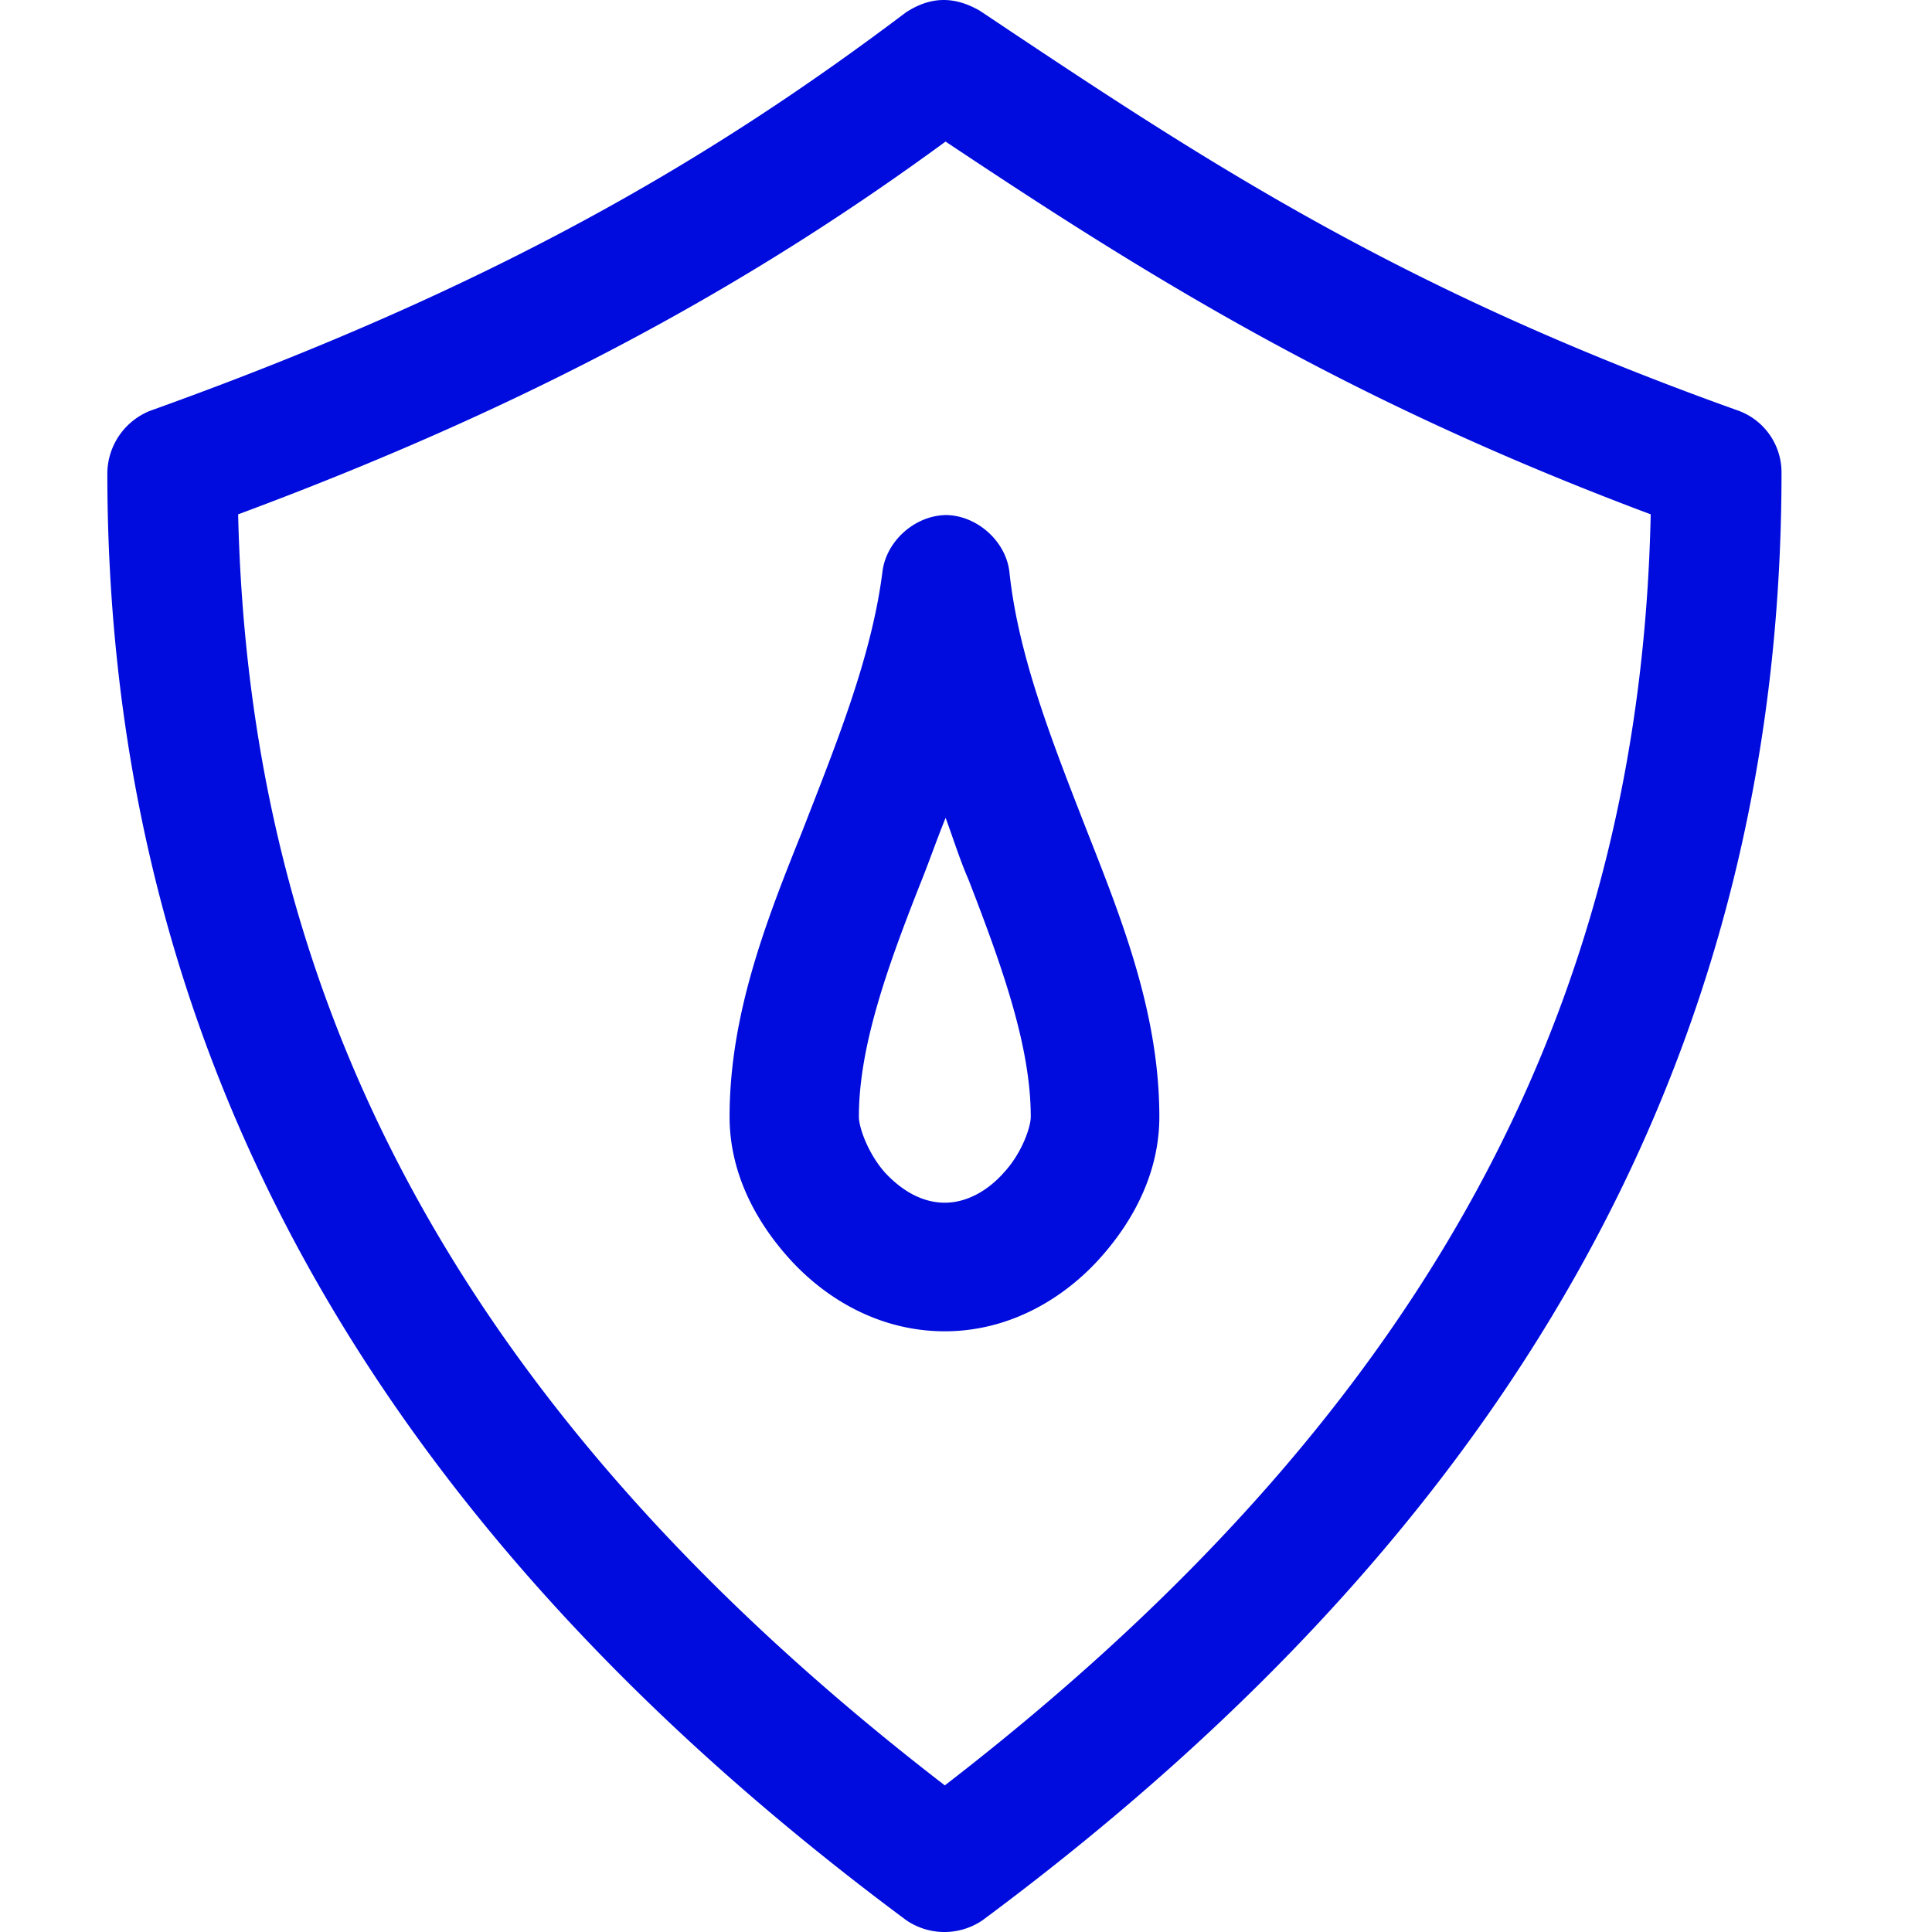 <svg width="25" height="25" viewBox="0 0 24 27" xmlns="http://www.w3.org/2000/svg"><path d="M11.162.172C8.43 2.234 5.4 4.02.595 5.742A.95.95 0 000 6.603c0 7.24 2.977 14.149 11.162 20.23a.944.944 0 001.073 0c8.186-6.081 11.162-12.99 11.162-20.23a.919.919 0 00-.595-.861C18.008 4.03 15.33 2.245 12.193.15c-.404-.233-.733-.17-1.031.022zm.553 1.807c2.806 1.87 5.57 3.604 9.854 5.209-.138 6.367-2.7 12.235-9.865 17.763-7.175-5.528-9.727-11.396-9.876-17.763 4.295-1.595 7.303-3.317 9.887-5.21zm-.022 5.22c-.425.02-.807.371-.86.786-.15 1.19-.639 2.392-1.127 3.646-.5 1.244-1.01 2.551-1.01 3.976 0 .744.33 1.424.84 1.988.51.563 1.264 1.01 2.168 1.01.893 0 1.648-.447 2.158-1.01.51-.564.84-1.244.84-1.988 0-1.425-.51-2.721-1-3.965-.489-1.255-.967-2.456-1.094-3.636-.043-.446-.468-.818-.915-.808zm.022 4.23c.106.287.202.595.319.861.478 1.233.871 2.339.871 3.317 0 .149-.127.51-.372.776-.234.266-.531.425-.829.425-.308 0-.595-.16-.84-.425-.234-.266-.361-.627-.361-.776 0-.978.393-2.084.882-3.317.106-.265.213-.574.33-.86z" fill="#000CDD"/></svg>